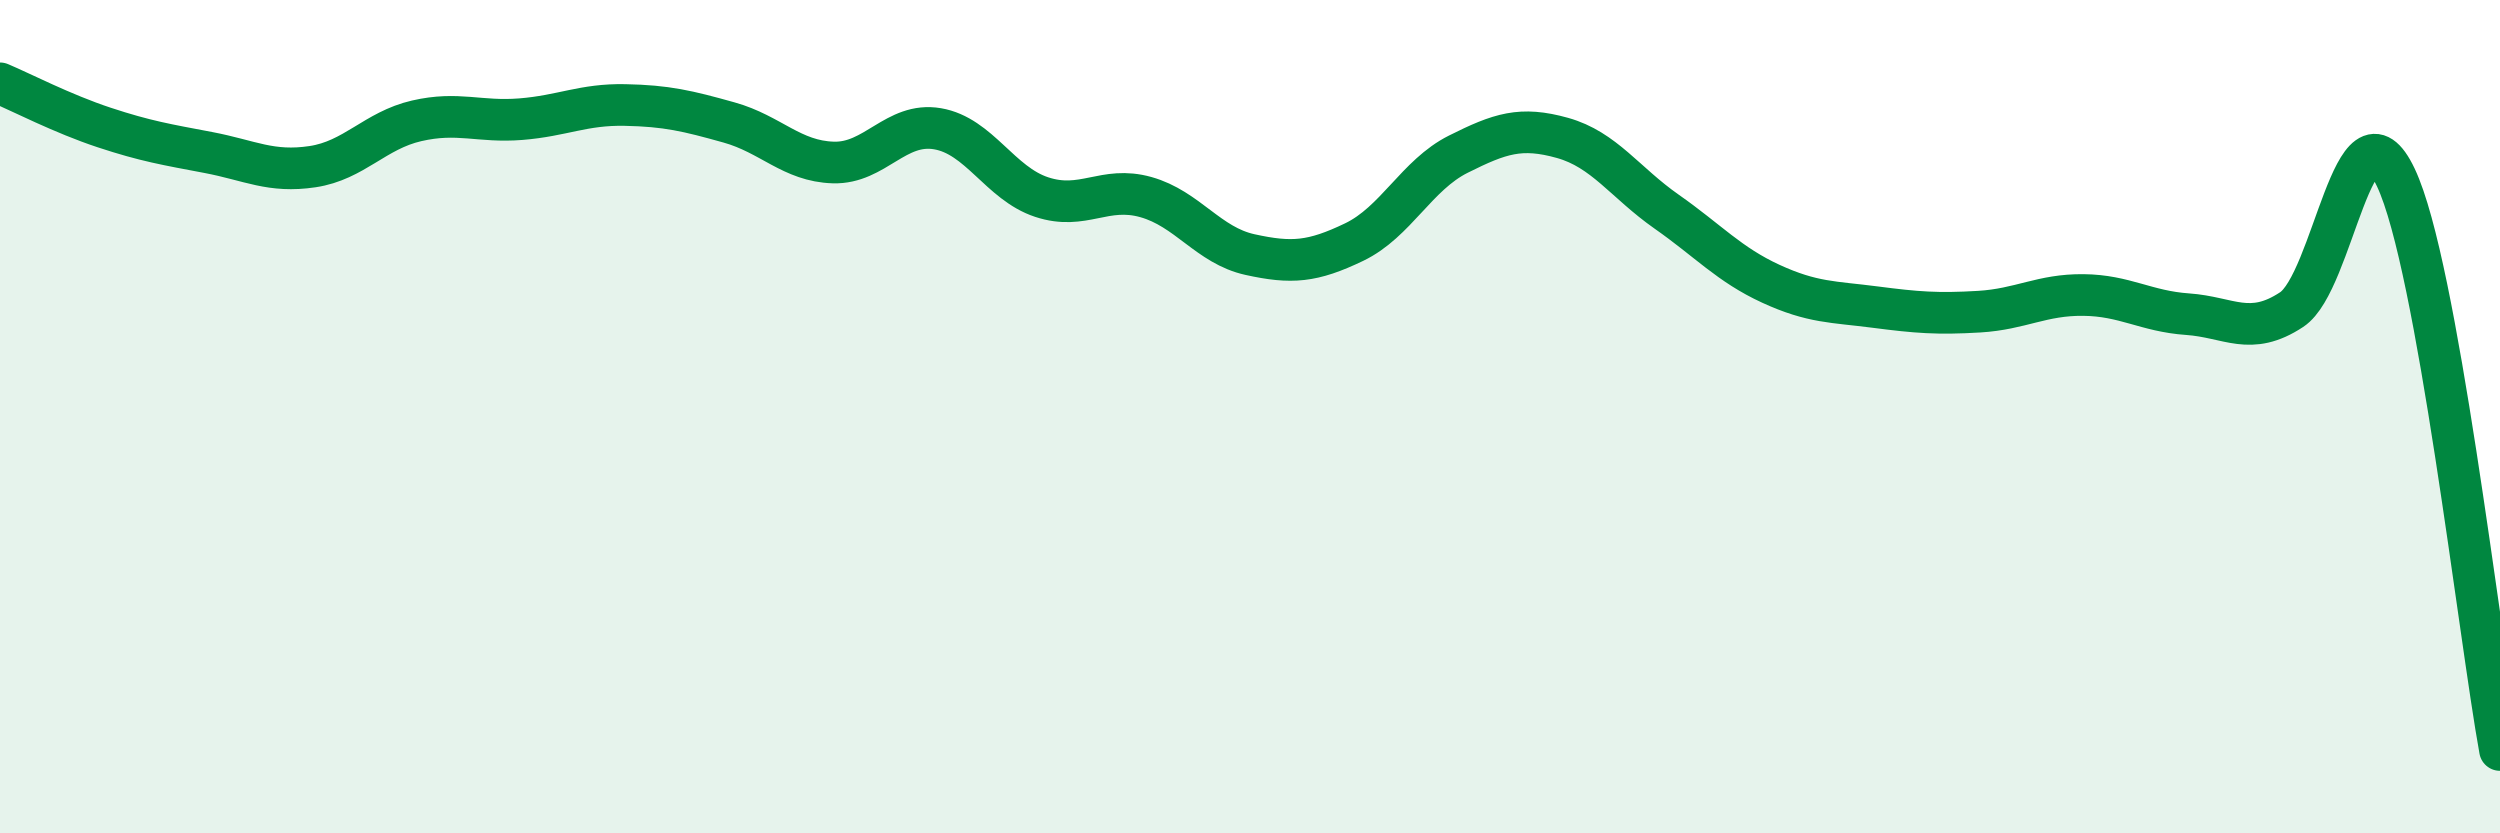 
    <svg width="60" height="20" viewBox="0 0 60 20" xmlns="http://www.w3.org/2000/svg">
      <path
        d="M 0,2 C 0.5,2.21 1.5,2.73 2.5,3.06 C 3.5,3.39 4,3.47 5,3.66 C 6,3.85 6.5,4.15 7.5,4 C 8.5,3.85 9,3.13 10,2.9 C 11,2.67 11.5,2.94 12.5,2.86 C 13.5,2.78 14,2.5 15,2.52 C 16,2.54 16.5,2.66 17.5,2.94 C 18.5,3.22 19,3.87 20,3.9 C 21,3.93 21.5,2.92 22.5,3.09 C 23.5,3.26 24,4.4 25,4.73 C 26,5.06 26.5,4.45 27.5,4.73 C 28.5,5.01 29,5.89 30,6.11 C 31,6.33 31.5,6.29 32.5,5.81 C 33.5,5.33 34,4.2 35,3.7 C 36,3.2 36.5,3.03 37.5,3.31 C 38.5,3.59 39,4.38 40,5.08 C 41,5.78 41.5,6.35 42.5,6.81 C 43.5,7.27 44,7.24 45,7.37 C 46,7.5 46.5,7.54 47.5,7.48 C 48.5,7.42 49,7.07 50,7.08 C 51,7.09 51.5,7.47 52.5,7.54 C 53.5,7.61 54,8.09 55,7.43 C 56,6.77 56.5,2.15 57.5,4.26 C 58.5,6.37 59.5,15.25 60,18L60 20L0 20Z"
        fill="#008740"
        opacity="0.1"
        stroke-linecap="round"
        stroke-linejoin="round"
      />
      <path
        d="M 0,2 C 0.5,2.21 1.5,2.73 2.5,3.06 C 3.5,3.39 4,3.47 5,3.66 C 6,3.85 6.5,4.15 7.5,4 C 8.5,3.85 9,3.13 10,2.9 C 11,2.67 11.5,2.94 12.5,2.86 C 13.5,2.78 14,2.5 15,2.52 C 16,2.54 16.5,2.66 17.5,2.94 C 18.5,3.22 19,3.87 20,3.9 C 21,3.93 21.5,2.92 22.5,3.09 C 23.5,3.26 24,4.4 25,4.73 C 26,5.06 26.5,4.45 27.5,4.73 C 28.5,5.01 29,5.89 30,6.11 C 31,6.33 31.5,6.29 32.5,5.81 C 33.5,5.33 34,4.2 35,3.7 C 36,3.2 36.5,3.03 37.5,3.31 C 38.5,3.59 39,4.38 40,5.08 C 41,5.78 41.5,6.35 42.5,6.81 C 43.5,7.27 44,7.24 45,7.37 C 46,7.5 46.5,7.54 47.5,7.48 C 48.5,7.42 49,7.07 50,7.08 C 51,7.09 51.5,7.47 52.5,7.54 C 53.5,7.61 54,8.09 55,7.43 C 56,6.77 56.5,2.15 57.5,4.26 C 58.5,6.37 59.5,15.25 60,18"
        stroke="#008740"
        stroke-width="1"
        fill="none"
        stroke-linecap="round"
        stroke-linejoin="round"
      />
    </svg>
  